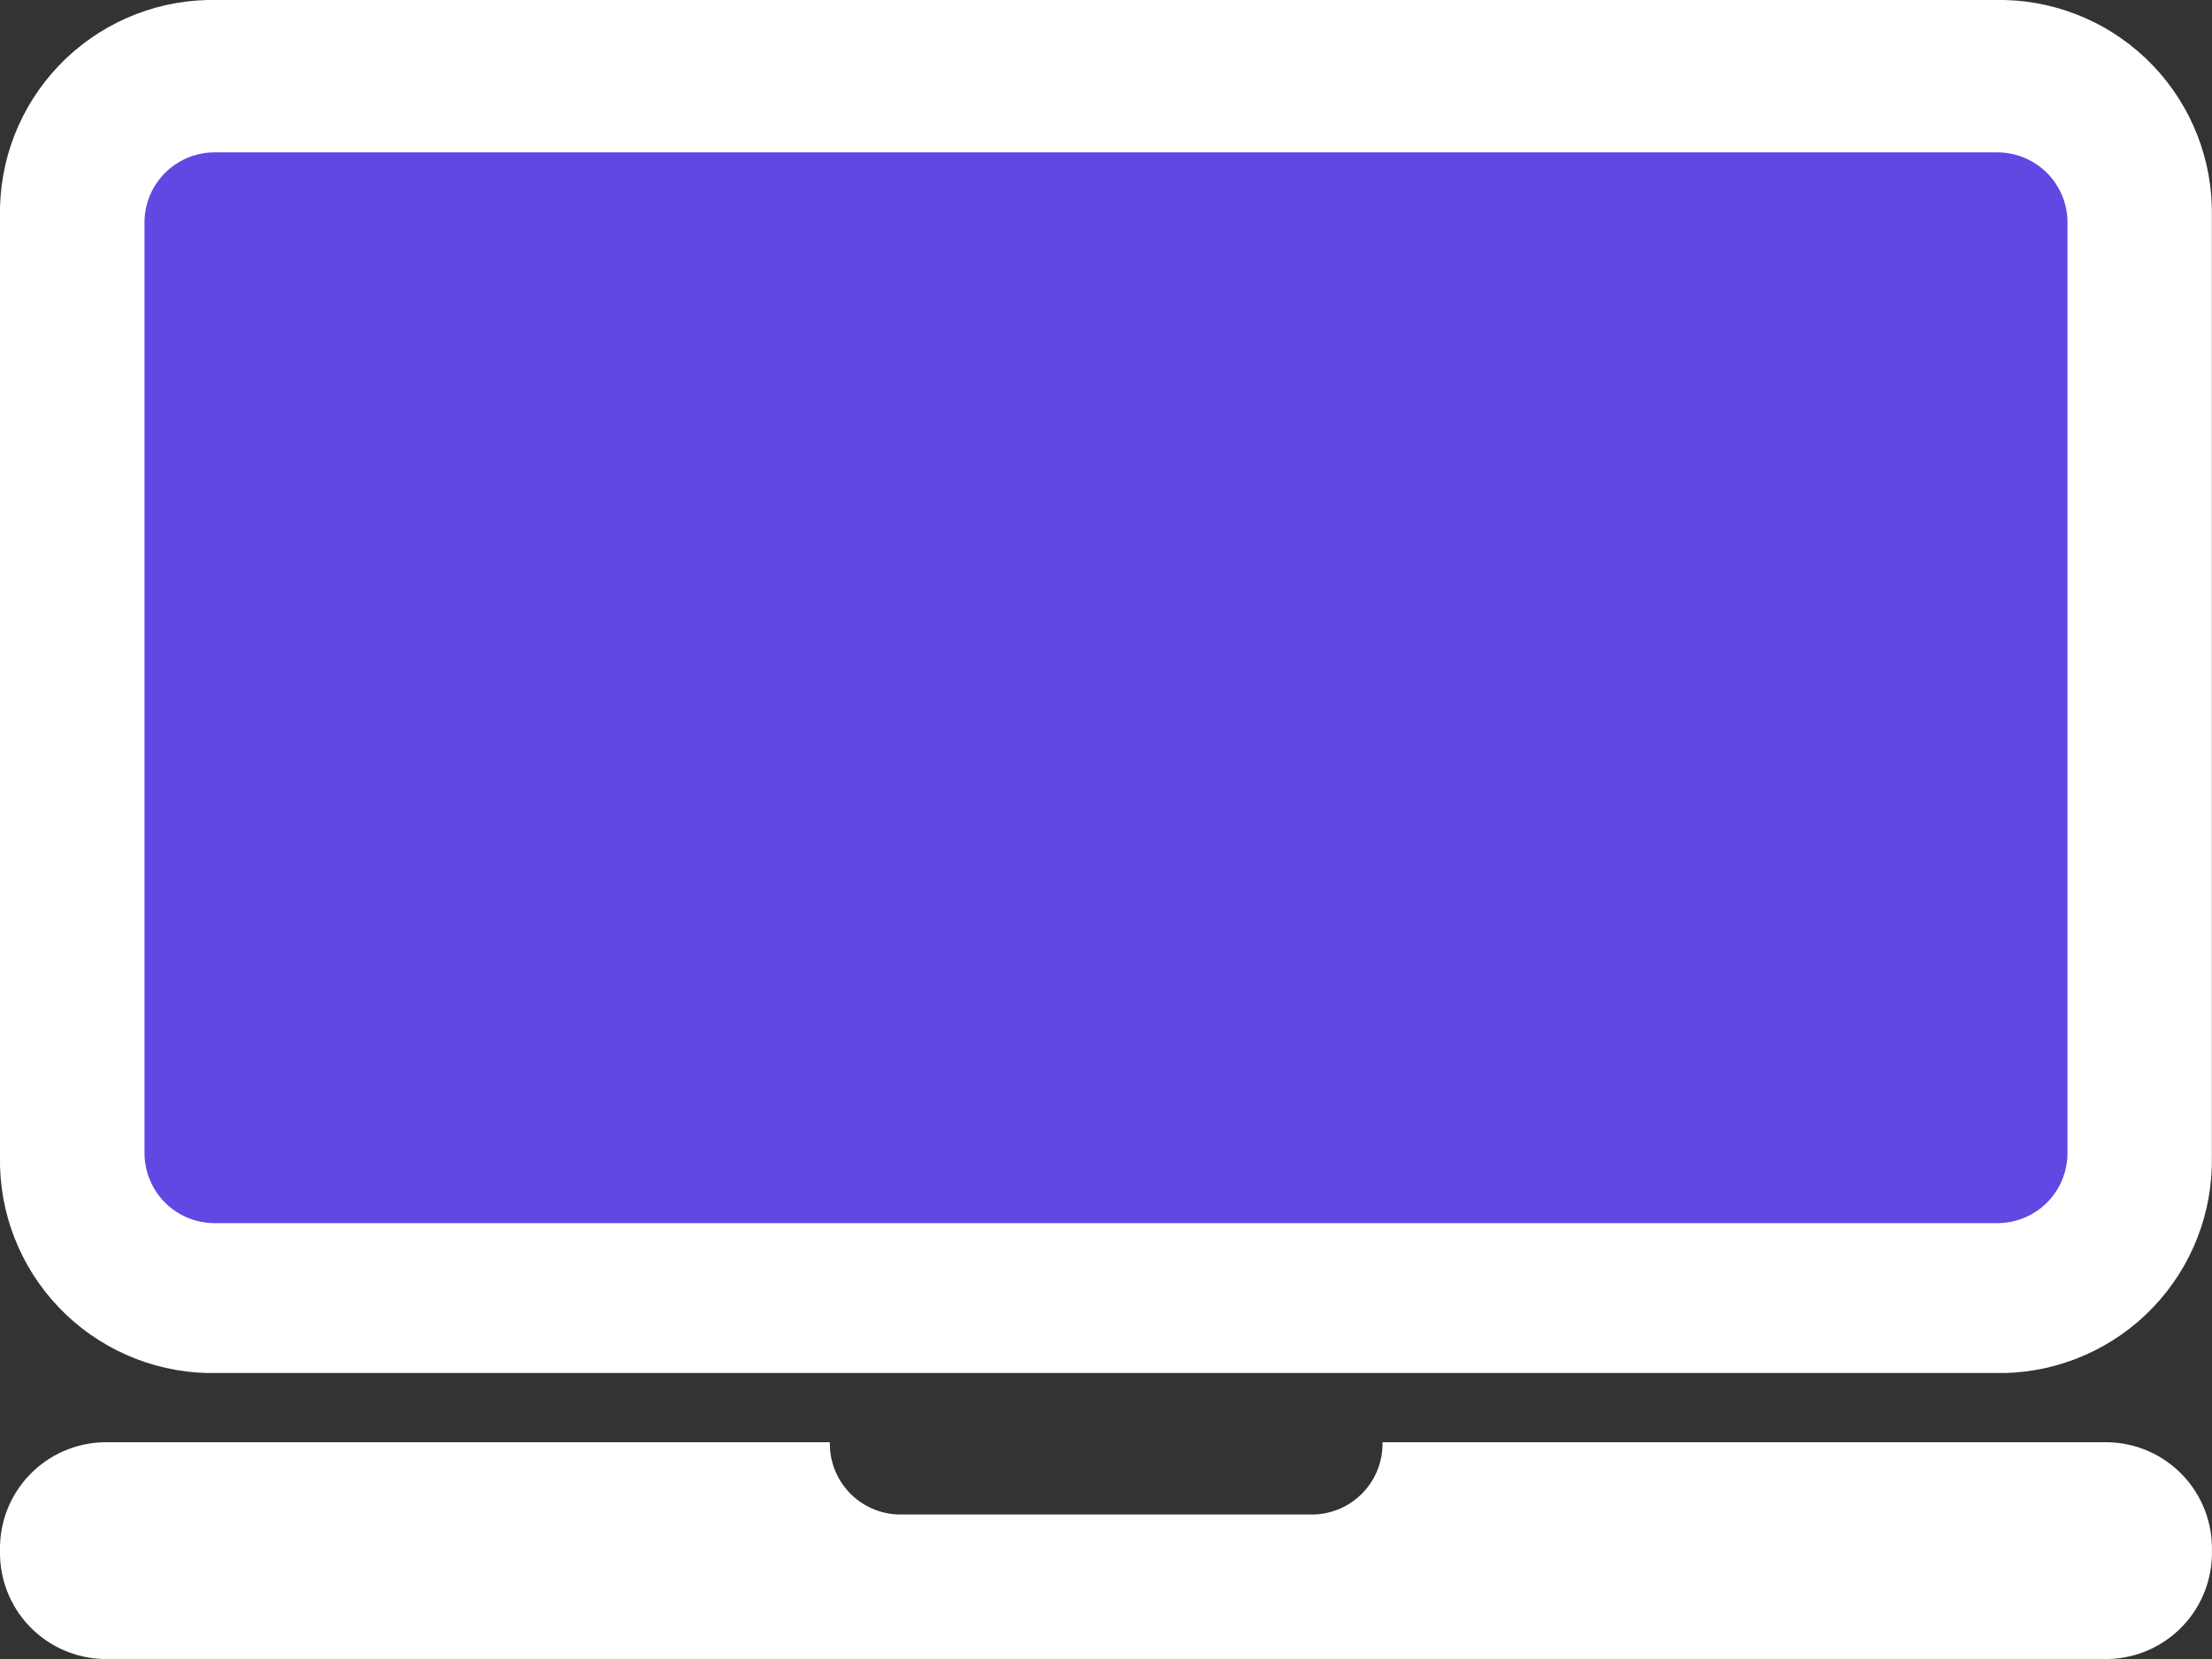 <svg id="Group_7759" data-name="Group 7759" xmlns="http://www.w3.org/2000/svg" xmlns:xlink="http://www.w3.org/1999/xlink" width="32.021" height="24.016" viewBox="0 0 32.021 24.016">
  <rect x="0" y="0" width="32.021" height="24.016" fill="#333333" stroke="none"/>
  <defs>
    <clipPath id="clip-path">
      <path id="Path_627" data-name="Path 627" d="M3,0A3.076,3.076,0,0,0,0,3.138v13.6a3.076,3.076,0,0,0,3,3.138H29.019a3.076,3.076,0,0,0,3-3.138V3.138a3.076,3.076,0,0,0-3-3.138Z" fill="#fff" stroke="rgba(0,0,0,0)" stroke-width="1"/>
    </clipPath>
    <clipPath id="clip-path-2">
      <path id="Path_628" data-name="Path 628" d="M.994,0A1.015,1.015,0,0,0,0,1.033V14.469A1.015,1.015,0,0,0,.994,15.5H26.843a1.015,1.015,0,0,0,.994-1.033V1.033A1.015,1.015,0,0,0,26.843,0Z" fill="#6247e3" stroke="rgba(0,0,0,0)" stroke-width="1"/>
    </clipPath>
    <clipPath id="clip-path-3">
      <path id="Path_629" data-name="Path 629" d="M20.013,0a1.024,1.024,0,0,1-1,1.046h-6a1.024,1.024,0,0,1-1-1.046H1.5A1.537,1.537,0,0,0,0,1.569,1.537,1.537,0,0,0,1.5,3.138H30.52a1.537,1.537,0,0,0,1.5-1.569A1.537,1.537,0,0,0,30.52,0Z" fill="#fff" stroke="rgba(0,0,0,0)" stroke-width="1"/>
    </clipPath>
  </defs>
  <g id="Group_7751" data-name="Group 7751" transform="translate(0)">
    <g id="Group_1187" data-name="Group 1187">
      <g id="Group_1186" data-name="Group 1186" clip-path="url(#clip-path)">
        <rect id="Rectangle_448" data-name="Rectangle 448" width="32.021" height="19.875" fill="#fff" stroke="rgba(0,0,0,0)" stroke-width="1"/>
      </g>
    </g>
    <g id="Group_1189" data-name="Group 1189" transform="translate(2.092 2.206)">
      <g id="Group_1188" data-name="Group 1188" clip-path="url(#clip-path-2)">
        <rect id="Rectangle_449" data-name="Rectangle 449" width="27.838" height="15.502" transform="translate(0 0)" fill="#6247e3" stroke="rgba(0,0,0,0)" stroke-width="1"/>
      </g>
    </g>
    <g id="Group_1191" data-name="Group 1191" transform="translate(0 20.878)">
      <g id="Group_1190" data-name="Group 1190" clip-path="url(#clip-path-3)">
        <rect id="Rectangle_450" data-name="Rectangle 450" width="32.021" height="3.138" fill="#fff" stroke="rgba(0,0,0,0)" stroke-width="1"/>
      </g>
    </g>
  </g>
</svg>
